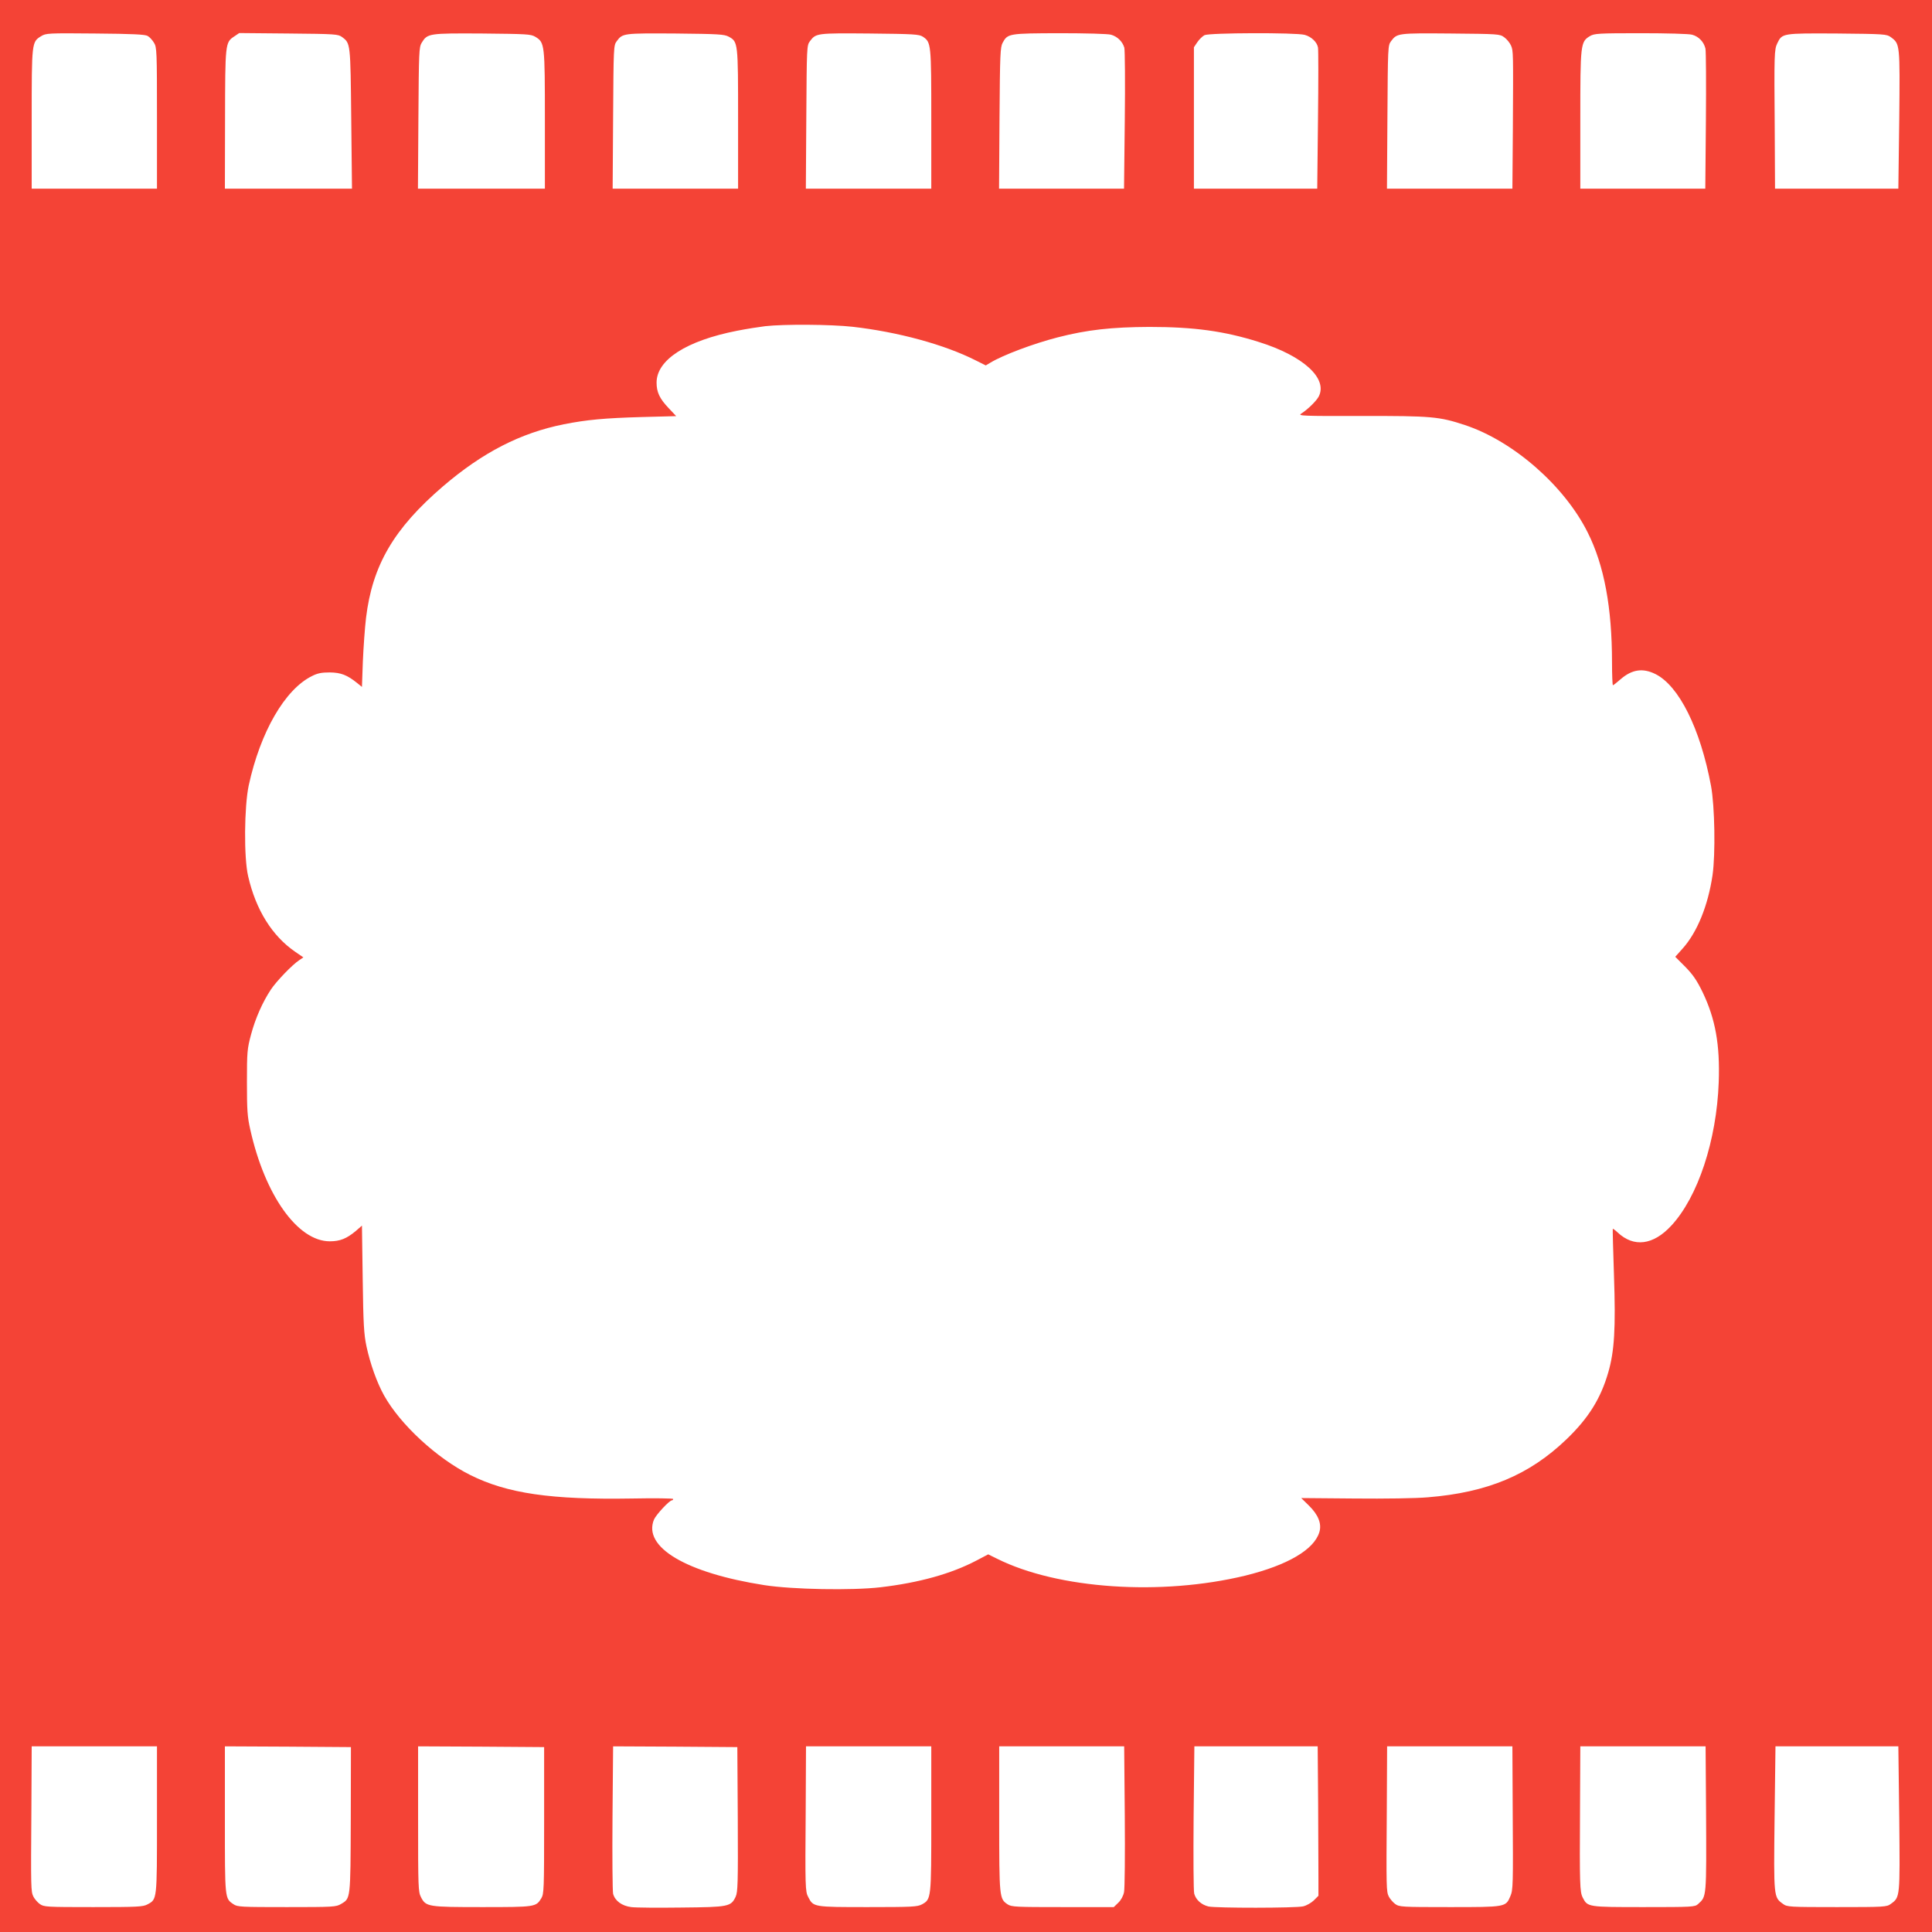 <?xml version="1.0" standalone="no"?>
<!DOCTYPE svg PUBLIC "-//W3C//DTD SVG 20010904//EN"
 "http://www.w3.org/TR/2001/REC-SVG-20010904/DTD/svg10.dtd">
<svg version="1.0" xmlns="http://www.w3.org/2000/svg"
 width="1280pt" height="1280pt" viewBox="0 0 1280 1280"
 preserveAspectRatio="xMidYMid meet">
<g transform="translate(0,1280) scale(0.1,-0.1)"
fill="#f44336" stroke="none">
<path d="M0 6400 l0 -6400 6400 0 6400 0 0 6400 0 6400 -6400 0 -6400 0 0
-6400z m978 6162 c13 -7 32 -28 42 -45 19 -30 20 -54 20 -499 l0 -468 -415 0
-415 0 0 460 c0 509 0 512 62 550 32 20 45 21 358 18 246 -2 331 -6 348 -16z
m1289 -8 c55 -41 55 -39 60 -540 l5 -464 -421 0 -421 0 1 458 c1 503 1 511 60
550 l34 23 327 -3 c313 -3 328 -4 355 -24z m1280 2 c62 -38 63 -47 63 -551 l0
-455 -420 0 -421 0 3 468 c3 442 4 469 22 499 38 62 47 63 401 61 297 -3 322
-4 352 -22z m1281 1 c62 -34 62 -37 62 -547 l0 -460 -415 0 -416 0 3 474 c3
464 3 475 24 503 39 53 43 53 389 51 287 -3 323 -5 353 -21z m1286 0 c55 -37
56 -45 56 -547 l0 -460 -415 0 -416 0 3 474 c3 464 3 475 24 503 40 53 43 54
394 51 296 -3 328 -5 354 -21z m1247 13 c42 -12 76 -45 88 -86 4 -16 6 -233 3
-481 l-5 -453 -414 0 -414 0 3 468 c3 424 5 470 21 499 33 61 41 62 377 63
172 0 321 -4 341 -10z m1283 -1 c44 -12 82 -48 88 -84 3 -13 3 -229 0 -480
l-5 -455 -408 0 -409 0 0 469 0 468 23 34 c12 18 34 39 47 46 32 16 606 18
664 2z m1322 -16 c17 -12 37 -37 45 -55 15 -37 15 -34 12 -565 l-3 -383 -415
0 -416 0 3 474 c3 464 3 475 24 503 40 53 43 54 394 51 318 -3 326 -3 356 -25z
m1245 17 c44 -12 78 -48 88 -92 4 -18 5 -234 3 -480 l-4 -448 -414 0 -414 0 0
455 c0 505 1 518 64 556 29 17 55 19 336 19 171 0 321 -4 341 -10z m1316 -16
c61 -45 61 -43 56 -546 l-6 -458 -408 0 -409 0 -2 398 c-4 493 -3 524 17 565
32 67 33 67 397 65 312 -3 328 -4 355 -24z m-6878 -1919 c299 -34 606 -117
814 -222 l68 -34 32 19 c83 50 285 126 445 167 194 50 357 68 607 69 295 0
495 -27 726 -100 294 -92 457 -241 396 -361 -16 -30 -72 -85 -117 -114 -22
-14 10 -16 401 -15 462 1 515 -4 684 -60 321 -106 660 -403 814 -712 109 -217
161 -497 161 -861 0 -83 3 -151 6 -151 3 0 26 18 51 40 75 65 147 76 231 34
156 -78 297 -361 368 -741 25 -136 30 -451 10 -591 -30 -202 -101 -377 -197
-485 l-50 -56 66 -66 c51 -52 77 -90 115 -168 85 -177 116 -349 107 -597 -14
-386 -138 -760 -314 -950 -120 -130 -249 -146 -356 -45 -16 15 -30 25 -32 24
-1 -2 2 -141 8 -309 12 -351 3 -502 -38 -643 -50 -173 -131 -303 -277 -443
-246 -236 -523 -352 -918 -384 -79 -7 -283 -10 -487 -8 l-352 3 49 -48 c64
-62 88 -122 71 -178 -35 -116 -211 -219 -491 -288 -558 -135 -1241 -89 -1644
112 l-59 29 -76 -40 c-169 -89 -382 -148 -637 -178 -189 -22 -582 -15 -770 14
-518 81 -807 252 -731 435 14 32 102 127 119 127 4 0 8 4 8 9 0 4 -122 6 -272
3 -537 -9 -827 33 -1073 156 -220 110 -462 333 -570 526 -48 86 -92 210 -117
326 -17 81 -21 147 -25 447 l-5 353 -40 -35 c-61 -51 -105 -69 -173 -69 -213
0 -430 305 -527 741 -19 84 -22 128 -22 313 0 202 2 221 27 315 29 109 77 216
131 298 37 56 143 166 189 196 l27 18 -54 37 c-153 105 -261 278 -312 501 -29
123 -26 461 4 602 77 354 240 636 419 724 37 19 64 24 118 24 74 -1 115 -17
181 -70 l32 -26 6 168 c4 92 13 222 21 289 42 349 184 592 510 872 263 225
512 353 800 411 152 30 269 41 517 48 l228 6 -50 53 c-60 63 -80 106 -80 169
0 151 197 278 535 344 61 12 144 25 185 30 125 14 435 12 579 -4z m-4609
-9890 c0 -536 1 -528 -63 -562 -29 -16 -65 -18 -359 -18 -316 0 -327 1 -355
21 -15 11 -34 33 -42 49 -16 34 -17 50 -13 578 l2 417 415 0 415 0 0 -485z
m1284 -1 c-2 -530 -1 -521 -64 -558 -33 -20 -50 -21 -360 -21 -303 0 -327 1
-353 19 -58 39 -57 32 -57 561 l0 485 418 -2 417 -3 -1 -481z m1281 -4 c0
-461 -1 -487 -19 -517 -35 -57 -39 -58 -390 -58 -362 0 -374 2 -407 66 -18 36
-19 62 -19 519 l0 480 418 -2 417 -3 0 -485z m1283 7 c2 -427 0 -482 -14 -513
-31 -66 -46 -69 -359 -72 -154 -2 -304 -1 -333 3 -62 8 -107 41 -120 88 -4 18
-6 245 -4 505 l4 472 412 -2 411 -3 3 -478z m1282 3 c0 -531 0 -533 -62 -567
-30 -16 -63 -18 -358 -18 -360 0 -361 0 -395 66 -20 37 -21 64 -17 582 l2 417
415 0 415 0 0 -480z m1282 18 c2 -255 0 -482 -5 -504 -5 -25 -20 -53 -38 -70
l-30 -29 -338 0 c-309 0 -339 1 -365 18 -55 37 -56 43 -56 567 l0 480 414 0
414 0 4 -462z m1281 85 c1 -208 2 -431 2 -495 l0 -118 -31 -31 c-17 -16 -48
-34 -70 -39 -50 -12 -577 -12 -627 -1 -47 11 -84 44 -95 85 -5 17 -6 244 -4
504 l5 472 408 0 409 0 3 -377z m1289 -40 c3 -505 3 -533 -16 -577 -30 -71
-31 -71 -402 -71 -322 0 -333 1 -361 21 -15 11 -34 34 -42 49 -16 34 -17 49
-13 588 l2 407 415 0 415 0 2 -417z m1281 0 c3 -593 4 -576 -53 -628 -21 -19
-36 -20 -359 -20 -371 0 -373 0 -405 63 -19 37 -21 86 -18 580 l2 422 415 0
415 0 3 -417z m1280 -60 c5 -527 6 -522 -56 -567 -27 -20 -41 -21 -357 -21
-316 0 -330 1 -357 21 -62 45 -62 40 -56 567 l6 477 407 0 407 0 6 -477z"/>
</g>
</svg>
